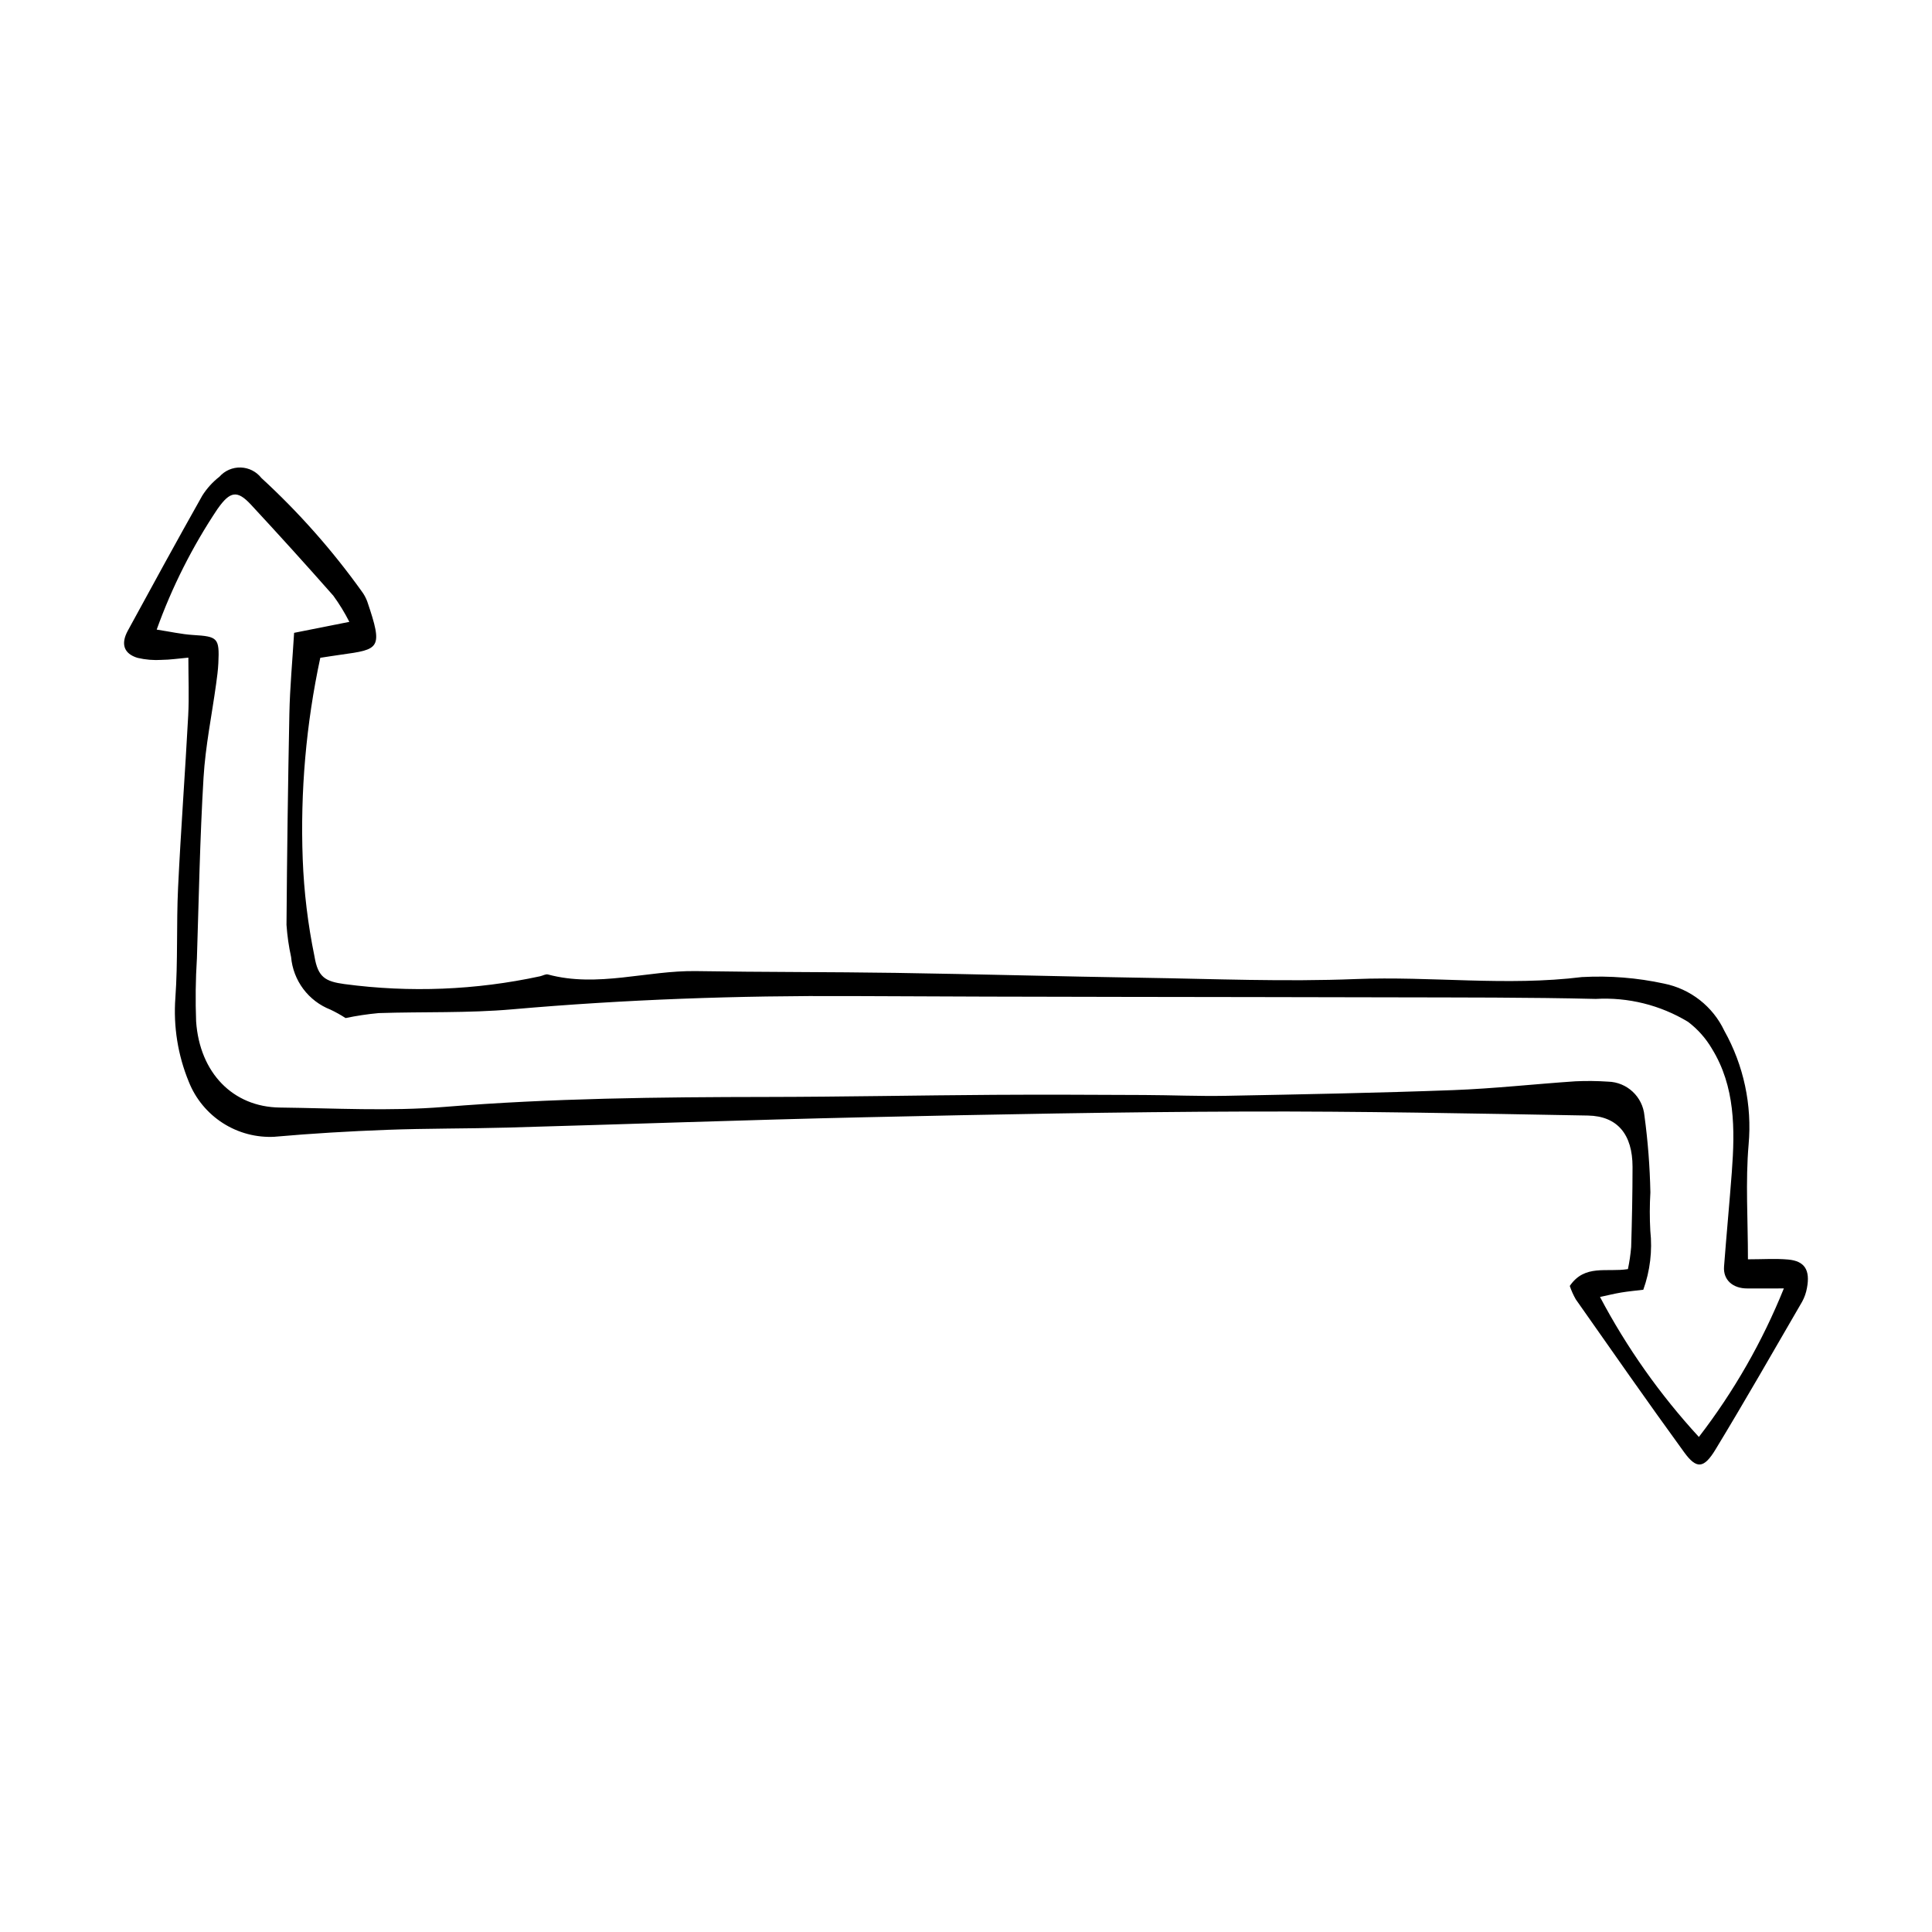 <?xml version="1.0" encoding="UTF-8"?>
<!-- Uploaded to: ICON Repo, www.svgrepo.com, Generator: ICON Repo Mixer Tools -->
<svg fill="#000000" width="800px" height="800px" version="1.1" viewBox="144 144 512 512" xmlns="http://www.w3.org/2000/svg">
 <path d="m607.22 477.73c3.934 0 7.309-0.238 10.645 0.059 4.402 0.391 5.894 2.793 5 7.519-0.223 1.281-0.656 2.516-1.281 3.656-7.598 13.094-15.113 26.246-22.957 39.168-3.098 5.106-5.035 5.238-8.316 0.723-9.723-13.371-19.191-26.965-28.711-40.512-0.641-1.129-1.176-2.32-1.594-3.555 3.981-5.84 9.797-3.559 15.406-4.461l0.004 0.004c0.406-1.93 0.691-3.883 0.859-5.848 0.211-7.086 0.363-14.176 0.363-21.262-0.004-8.551-3.957-13.445-11.82-13.59-30.203-0.547-60.414-1.156-90.617-1.062-33.613 0.102-67.23 0.77-100.84 1.512-31.664 0.703-63.316 1.859-94.977 2.742-10.637 0.297-21.285 0.199-31.914 0.598-9.887 0.371-19.777 0.953-29.637 1.824l-0.008 0.008c-4.844 0.27-9.652-0.992-13.742-3.606-4.09-2.613-7.258-6.445-9.047-10.953-2.902-7.043-4.121-14.664-3.562-22.258 0.688-9.688 0.25-19.465 0.715-29.18 0.727-15.215 1.871-30.406 2.684-45.621 0.262-4.934 0.043-9.898 0.043-15.355-2.785 0.25-4.91 0.578-7.039 0.59l-0.004 0.004c-2.156 0.141-4.324-0.039-6.43-0.535-3.633-1.109-4.488-3.684-2.574-7.199 6.516-11.965 13.047-23.922 19.727-35.777 1.215-1.93 2.758-3.633 4.559-5.031 1.418-1.609 3.481-2.5 5.625-2.438s4.148 1.074 5.473 2.762c9.871 9.062 18.781 19.125 26.582 30.02 0.621 0.824 1.121 1.73 1.48 2.699 4.305 12.645 3.231 12.699-7.019 14.133-1.883 0.262-3.762 0.566-5.418 0.816v-0.004c-3.762 17.531-5.328 35.461-4.656 53.379 0.328 8.656 1.371 17.27 3.117 25.758 0.914 5.523 2.84 6.641 8.004 7.344v-0.004c17.246 2.301 34.762 1.602 51.766-2.07 0.711-0.148 1.484-0.648 2.109-0.48 13.191 3.559 26.219-1.109 39.344-0.895 17.648 0.293 35.297 0.203 52.945 0.473 21.754 0.332 43.504 0.953 65.254 1.293 18.832 0.293 37.691 1.094 56.496 0.344 20.023-0.801 40.023 1.949 60.066-0.539l0.004 0.008c7.262-0.395 14.543 0.188 21.648 1.73 7.008 1.406 12.938 6.047 15.988 12.508 5.137 9.176 7.379 19.688 6.434 30.16-0.844 9.836-0.176 19.828-0.176 30.402zm-421.7-166.88c3.559 0.543 6.606 1.242 9.68 1.43 6.516 0.398 6.984 0.773 6.664 7.469-0.086 1.824-0.332 3.644-0.582 5.457-1.141 8.297-2.848 16.551-3.344 24.895-0.953 15.977-1.246 32.004-1.758 48.012h-0.004c-0.344 5.516-0.41 11.043-0.203 16.562 0.938 13.637 9.766 22.688 22.184 22.836 14.508 0.172 29.086 1.012 43.516-0.16 28.488-2.316 56.984-2.613 85.512-2.648 20.059-0.023 40.121-0.43 60.18-0.559 13.273-0.086 26.543-0.012 39.816 0.043 7.246 0.027 14.492 0.355 21.734 0.215 20.059-0.387 40.125-0.762 60.176-1.508 10.805-0.402 21.586-1.609 32.383-2.336 2.894-0.137 5.789-0.105 8.68 0.09 5.035 0.125 9.18 4.004 9.641 9.023 0.914 6.738 1.438 13.527 1.574 20.328-0.199 3.387-0.207 6.785-0.02 10.172 0.578 5.281-0.059 10.625-1.859 15.625-2.051 0.25-3.941 0.418-5.812 0.727-1.77 0.293-3.519 0.73-5.664 1.188h0.004c7.102 13.441 15.91 25.91 26.203 37.098 9.266-12.035 16.84-25.277 22.52-39.359-4.109 0-6.887-0.012-9.664 0.004-3.887 0.023-6.453-2.281-6.188-5.797 0.637-8.359 1.43-16.707 2.062-25.066 0.859-11.379 0.887-22.684-5.269-32.66v-0.004c-1.625-2.773-3.785-5.203-6.352-7.141-7.352-4.441-15.875-6.555-24.449-6.062-17.879-0.43-35.77-0.371-53.656-0.418-47.891-0.125-95.781-0.082-143.67-0.336-29.98-0.16-59.895 0.887-89.785 3.512-11.77 1.035-23.648 0.609-35.473 1v0.004c-2.926 0.27-5.836 0.707-8.715 1.312-1.289-0.836-2.629-1.582-4.016-2.238-2.863-1.121-5.356-3.019-7.199-5.481-1.84-2.461-2.957-5.391-3.223-8.453-0.617-2.812-1.023-5.664-1.219-8.535 0.137-18.652 0.391-37.305 0.762-55.957 0.148-7.016 0.805-14.023 1.254-21.426l14.641-2.91h-0.004c-1.227-2.418-2.644-4.738-4.242-6.93-7.191-8.156-14.477-16.207-21.859-24.16-3.59-3.848-5.484-3.586-8.805 1.137l-0.004-0.004c-6.668 9.973-12.09 20.723-16.145 32.012z"/>
</svg>